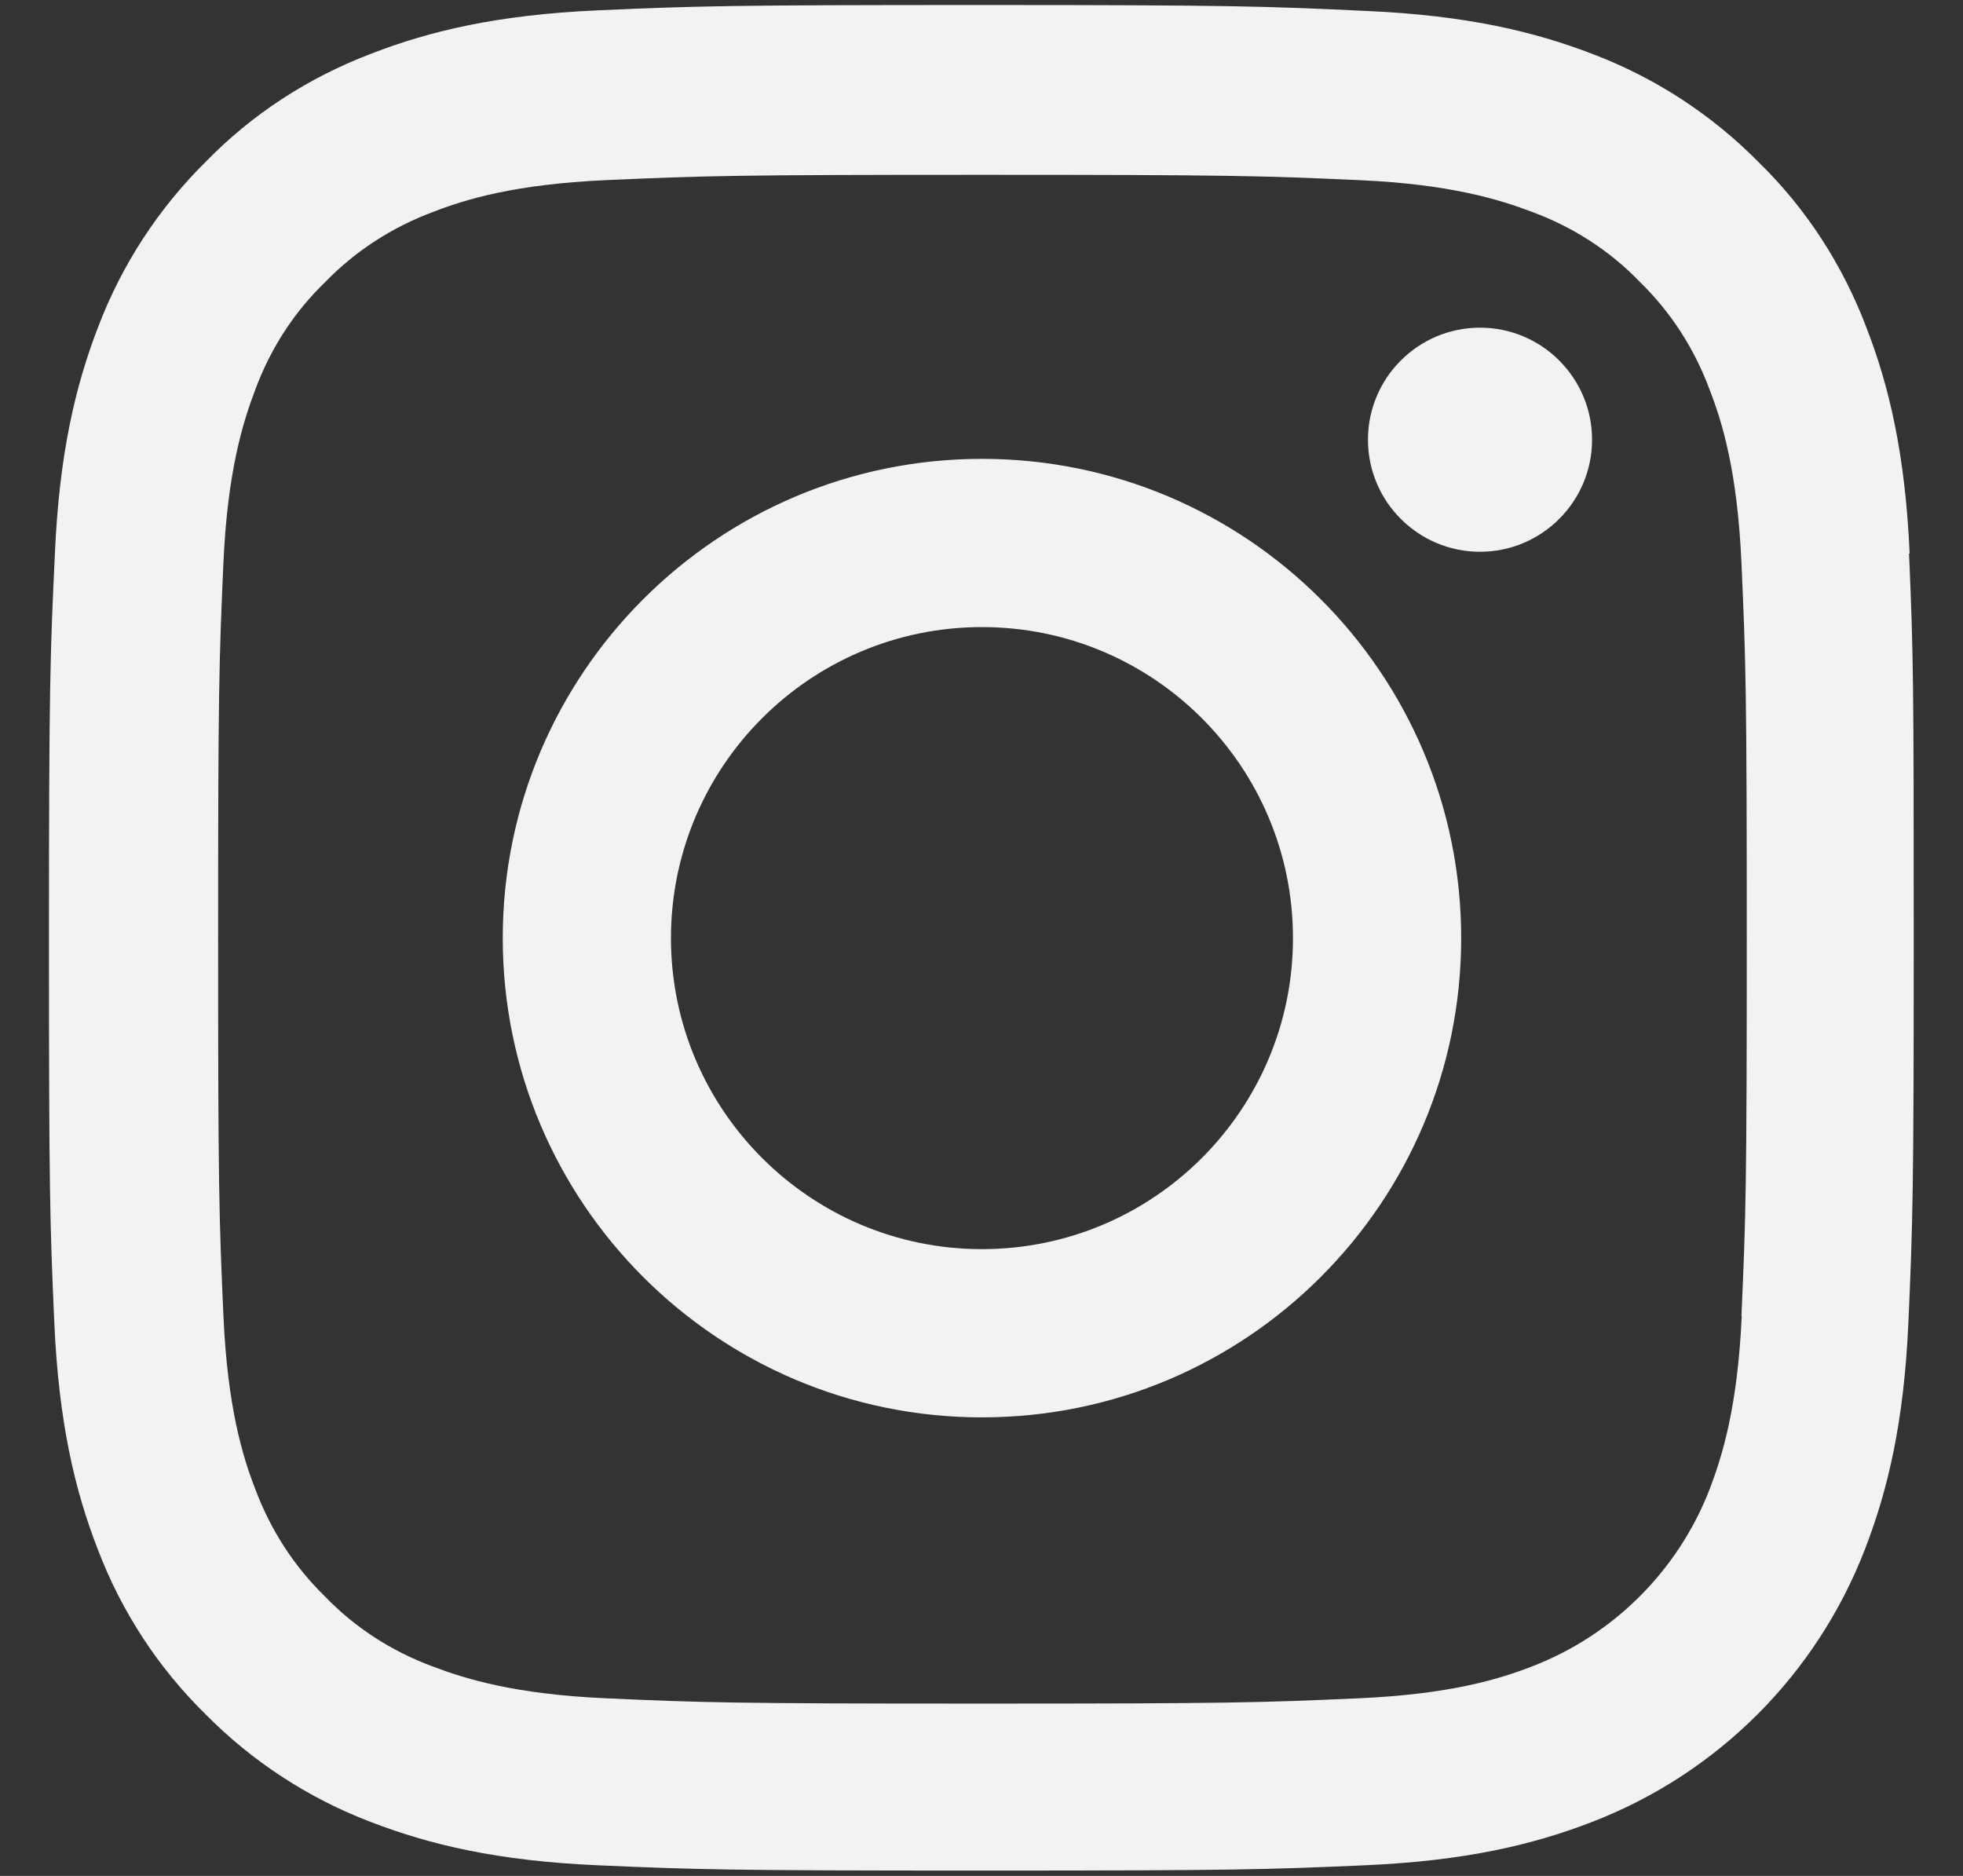 <?xml version="1.0" encoding="UTF-8"?>
<svg id="Capa_1" data-name="Capa 1" xmlns="http://www.w3.org/2000/svg" viewBox="0 0 62.55 59.77">
  <rect x="0" y="0" width="62.55" height="59.77" fill="#333333" stroke="none"/>
  <defs>
    <style>
      .cls-1 {
        fill: #f1f2f2;
      }
    </style>
  </defs>
  <path class="cls-1" d="m60.85,17.64c-.14-3.16-.65-5.33-1.38-7.21-.76-2-1.92-3.79-3.44-5.27-1.49-1.51-3.29-2.68-5.26-3.43-1.89-.73-4.05-1.24-7.21-1.38-3.18-.15-4.19-.19-12.27-.19s-9.08.03-12.25.17c-3.16.14-5.33.65-7.21,1.38-2,.76-3.79,1.92-5.27,3.44-1.51,1.49-2.68,3.29-3.43,5.26-.73,1.89-1.24,4.05-1.38,7.21-.15,3.18-.19,4.19-.19,12.27s.03,9.08.17,12.25c.14,3.16.65,5.33,1.38,7.21.76,2,1.93,3.79,3.44,5.27,1.49,1.51,3.29,2.68,5.26,3.43,1.89.73,4.05,1.24,7.21,1.38,3.17.14,4.18.17,12.25.17s9.08-.03,12.25-.17c3.16-.14,5.33-.65,7.21-1.38,4-1.54,7.16-4.7,8.7-8.7.73-1.89,1.24-4.05,1.38-7.21.14-3.17.17-4.18.17-12.25s-.01-9.08-.15-12.25Zm-5.35,24.28c-.13,2.9-.62,4.47-1.02,5.52-1,2.59-3.06,4.65-5.65,5.65-1.05.41-2.62.89-5.52,1.02-3.14.14-4.08.17-12.01.17s-8.89-.03-12.01-.17c-2.9-.13-4.47-.62-5.52-1.02-1.29-.48-2.46-1.23-3.41-2.22-.99-.96-1.74-2.13-2.22-3.41-.41-1.05-.89-2.63-1.02-5.52-.14-3.14-.17-4.08-.17-12.01s.03-8.89.17-12.01c.13-2.9.62-4.47,1.02-5.52.48-1.29,1.23-2.46,2.23-3.42.96-.99,2.13-1.74,3.41-2.22,1.05-.41,2.63-.89,5.52-1.02,3.14-.14,4.08-.17,12.01-.17s8.89.03,12.01.17c2.9.13,4.47.62,5.52,1.02,1.29.48,2.46,1.23,3.41,2.22.99.96,1.74,2.13,2.22,3.42.41,1.05.89,2.62,1.02,5.52.14,3.14.17,4.08.17,12.01s-.03,8.86-.17,12Z"/>
  <path class="cls-1" d="m31.29,14.62c-8.43,0-15.27,6.84-15.27,15.27s6.84,15.27,15.27,15.27,15.27-6.84,15.27-15.27-6.84-15.27-15.27-15.27Zm0,25.18c-5.47,0-9.91-4.44-9.91-9.91s4.44-9.91,9.91-9.91,9.91,4.44,9.91,9.91-4.44,9.91-9.91,9.91Z"/>
  <path class="cls-1" d="m50.73,14.01c0,1.97-1.6,3.57-3.57,3.57s-3.57-1.6-3.57-3.57,1.6-3.57,3.57-3.57,3.57,1.6,3.57,3.57Z"/>
</svg>